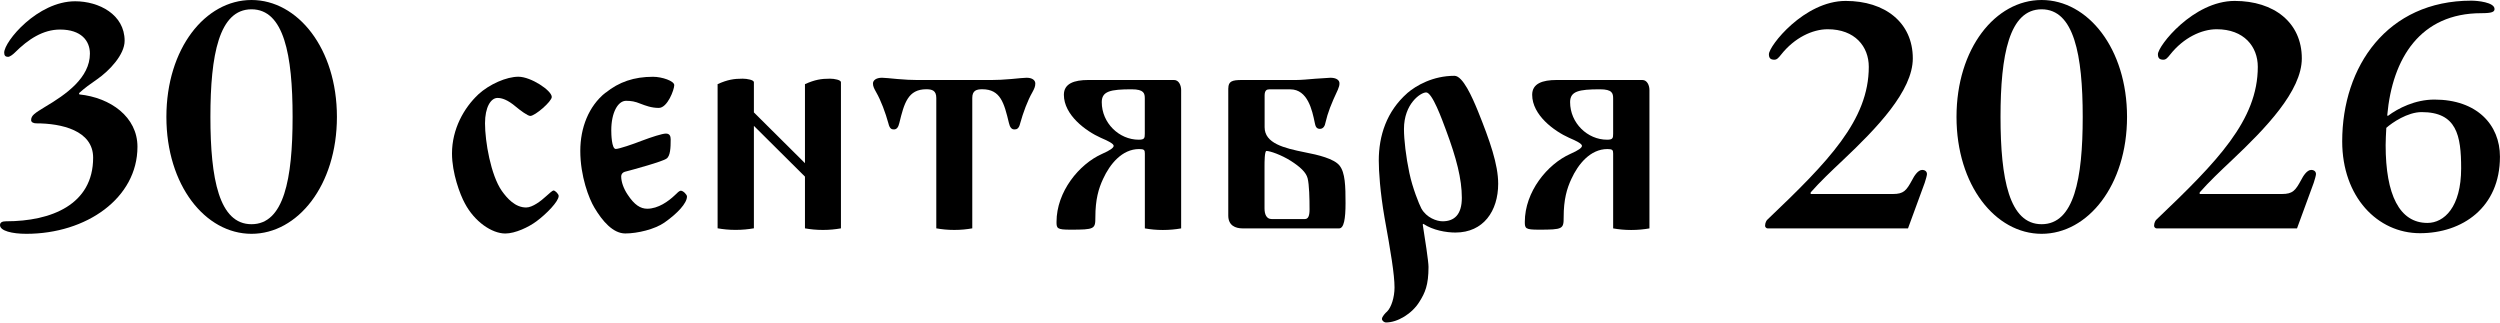 <?xml version="1.0" encoding="UTF-8"?> <svg xmlns="http://www.w3.org/2000/svg" id="_Слой_1" data-name="Слой 1" viewBox="0 0 489.06 63.09"><path d="M1.19,43.29c8.86,0,17.03-3.27,17.03-12.44,0-5.34-6.22-6.72-11.12-6.72-.5,0-1.01-.19-1.01-.63,0-.94.75-1.38,2.7-2.58,4.15-2.45,8.8-5.72,8.8-10.43,0-2.51-1.7-4.71-5.84-4.71-3.33,0-6.22,1.88-8.86,4.52-.31.31-.94.82-1.32.82-.5,0-.75-.25-.75-.82C.82,8.11,7.35.25,14.7.25c4.65,0,9.68,2.58,9.68,7.73,0,2.7-2.95,5.84-5.4,7.54-1.45,1.01-2.26,1.57-3.52,2.7l.06.25c6.1.63,11.37,4.4,11.37,10.24,0,10.05-9.99,17.03-21.74,17.03-2.77,0-5.15-.57-5.15-1.7,0-.57.5-.75,1.19-.75Z"></path><path d="M49.2,0c9.05,0,16.71,9.49,16.71,22.87s-7.67,22.87-16.71,22.87-16.65-9.49-16.65-22.87S40.15,0,49.2,0ZM49.2,43.86c6.35,0,8.04-8.86,8.04-20.99S55.55,1.82,49.2,1.82s-8.04,8.92-8.04,21.05,1.7,20.99,8.04,20.99Z"></path><path d="M93.56,18.47c2.2-2.01,5.53-3.46,7.85-3.46,2.45,0,6.53,2.7,6.53,3.96,0,.88-3.27,3.71-4.21,3.71-.5,0-2.01-1.13-2.76-1.76-1.7-1.45-2.83-1.76-3.64-1.76-1.32,0-2.45,1.82-2.45,4.96,0,3.58,1.13,10.12,3.27,13.2,1.07,1.51,2.64,3.27,4.78,3.27,1.26,0,2.95-1.32,3.9-2.2.63-.57,1.26-1.13,1.45-1.13.31,0,1.01.69,1.01,1.07,0,1.07-2.39,3.52-4.34,4.96-1.51,1.13-4.15,2.39-6.1,2.39-2.64,0-6.03-2.32-7.92-5.91-.94-1.7-2.51-5.91-2.51-9.74,0-4.78,2.33-8.92,5.15-11.56Z"></path><path d="M118.45,18.16c2.64-2.14,5.59-3.14,9.3-3.14,1.76,0,4.15.82,4.15,1.63,0,.88-1.32,4.46-3.02,4.46-1.45,0-2.58-.44-3.58-.82-1.07-.44-1.82-.57-2.83-.57-1.57,0-2.89,2.26-2.89,5.78,0,.69.06,3.64.88,3.64.63,0,3.39-.94,5.15-1.63,1.82-.69,3.96-1.38,4.65-1.38.75,0,.94.5.94,1.13,0,1.63-.06,3.27-.82,3.77-.75.57-6.47,2.14-8.17,2.58-.44.13-.69.5-.69.88,0,1.13.5,2.45,1.26,3.58,1.32,2.01,2.51,2.76,3.83,2.76,2.14,0,4.15-1.45,5.4-2.64.5-.5.88-.88,1.19-.88.44,0,1.19.75,1.19,1.13,0,1.32-1.89,3.33-4.4,5.09-1.88,1.32-5.28,2.14-7.67,2.14s-4.46-2.39-6.03-5.03c-1.07-1.76-2.77-6.16-2.77-11.12,0-4.52,1.63-8.73,4.9-11.37Z"></path><path d="M140.38,16.46c1.95-.88,3.2-1.07,4.9-1.07.88,0,2.2.25,2.2.69v5.91l9.99,9.93v-15.46c1.95-.88,3.2-1.07,4.9-1.07.88,0,2.14.25,2.14.69v28.59c-1.07.19-2.2.31-3.52.31s-2.45-.12-3.52-.31v-10.12l-9.99-9.93v20.04c-1.07.19-2.26.31-3.58.31s-2.45-.12-3.52-.31v-28.21Z"></path><path d="M172.55,15.21c.44,0,1.63.12,3.02.25,1.32.13,2.89.19,3.77.19h14.7c.88,0,2.45-.06,3.77-.19,1.38-.13,2.58-.25,3.02-.25,1.13,0,1.7.5,1.7,1.13,0,.57-.19,1-.57,1.7-.94,1.63-1.82,4.02-2.39,6.09-.25,1.07-.69,1.19-1.13,1.19-.57,0-.88-.44-1.07-1.26-.94-3.9-1.63-6.6-5.22-6.6-1.13,0-1.95.25-1.95,1.7v25.51c-1.07.19-2.2.31-3.52.31s-2.45-.12-3.52-.31v-25.51c0-1.45-.82-1.7-1.95-1.7-3.58,0-4.33,2.7-5.28,6.6-.19.82-.5,1.26-1.07,1.26-.44,0-.82-.13-1.07-1.19-.57-2.07-1.45-4.46-2.39-6.09-.38-.69-.63-1.13-.63-1.7,0-.63.63-1.13,1.76-1.13Z"></path><path d="M215.6,30.1c1.57-.69,2.26-1.19,2.26-1.57,0-.44-1.19-1-2.51-1.57-2.95-1.32-7.23-4.46-7.23-8.42,0-2.2,2.01-2.89,4.78-2.89h16.78c.94,0,1.38,1.07,1.38,1.95v27.08c-1.07.19-2.26.31-3.58.31s-2.45-.12-3.52-.31v-14.64c0-.69-.12-.88-1.13-.88-3.33,0-5.72,2.95-7.04,5.84-.88,1.88-1.51,4.02-1.51,7.48,0,2.32-.12,2.45-4.9,2.45-2.58,0-2.7-.25-2.7-1.51,0-5.91,4.4-11.31,8.92-13.32ZM222.76,27.33c1.13,0,1.19-.31,1.19-1.19v-6.85c0-1.01-.12-1.82-2.58-1.82-4.15,0-5.84.38-5.84,2.51,0,4.08,3.39,7.35,7.23,7.35Z"></path><path d="M240.29,17.28c0-1.38.75-1.63,2.64-1.63h10.62c.88,0,2.45-.13,3.77-.25,1.01-.06,2.83-.19,2.95-.19,1.19,0,1.76.5,1.76,1.07,0,.44-.06.63-.31,1.26-1.32,2.83-1.95,4.4-2.45,6.54-.06.38-.31,1.13-1.07,1.13s-.88-.63-1-1.19c-.5-2.45-1.38-6.54-4.78-6.54h-4.15c-.44,0-.88.19-.88,1.19v6.22c0,3.14,3.77,4.08,7.85,4.9,2.64.5,5.72,1.26,6.79,2.58,1.13,1.38,1.19,4.08,1.19,7.35,0,3.08-.31,4.96-1.26,4.96h-18.85c-1.45,0-2.83-.57-2.83-2.51v-24.88ZM248.77,42.85h6.47c.63,0,.94-.5.94-1.89,0-2.07-.06-4.84-.38-6.09-.31-1.19-1.51-2.26-3.27-3.39-1.88-1.19-4.08-1.95-4.78-1.95-.38,0-.38,2.26-.38,2.89v8.36c0,1.13.38,2.07,1.38,2.07Z"></path><path d="M275.29,18.22c1.76-1.51,5.03-3.39,9.24-3.39,1.63,0,3.46,4.15,4.59,6.91,2.33,5.78,3.96,10.43,3.96,14.2,0,5.34-2.89,9.55-8.36,9.55-1.82,0-4.4-.44-6.28-1.7l-.12.13c.44,2.76,1.13,7.23,1.13,8.29,0,3.58-.69,5.09-1.76,6.79-1.45,2.39-4.33,4.08-6.53,4.08-.44,0-.82-.38-.82-.69,0-.44.69-1.19,1.01-1.45.82-.82,1.45-2.76,1.45-4.71,0-2.51-.75-7.04-1.95-13.64-.88-5.09-1.13-9.11-1.13-11.18,0-4.84,1.51-9.61,5.59-13.2ZM275.73,33.93c.57,2.76,1.88,6.03,2.32,6.85,1.01,1.82,3.02,2.51,4.15,2.51,2.26,0,3.77-1.26,3.77-4.59,0-3.71-1.07-7.79-3.08-13.2-.82-2.2-2.7-7.42-3.9-7.42-1.07,0-4.34,2.2-4.34,7.16,0,2.07.38,5.4,1.07,8.67Z"></path><path d="M307.21,30.1c1.57-.69,2.26-1.19,2.26-1.57,0-.44-1.19-1-2.51-1.57-2.95-1.32-7.23-4.46-7.23-8.42,0-2.2,2.01-2.89,4.78-2.89h16.78c.94,0,1.38,1.07,1.38,1.95v27.08c-1.07.19-2.26.31-3.58.31s-2.45-.12-3.52-.31v-14.64c0-.69-.13-.88-1.13-.88-3.33,0-5.72,2.95-7.04,5.84-.88,1.88-1.51,4.02-1.51,7.48,0,2.32-.13,2.45-4.9,2.45-2.58,0-2.7-.25-2.7-1.51,0-5.91,4.4-11.31,8.92-13.32ZM314.38,27.33c1.13,0,1.19-.31,1.19-1.19v-6.85c0-1.01-.13-1.82-2.58-1.82-4.15,0-5.84.38-5.84,2.51,0,4.08,3.39,7.35,7.23,7.35Z"></path><path d="M345.79,42.92c11.88-11.31,19.79-19.42,19.79-29.85,0-3.96-2.7-7.35-8.04-7.35-2.95,0-6.47,1.63-9.11,4.96-.5.63-.82,1-1.32,1-.75,0-1.07-.31-1.07-1.07,0-1.63,6.91-10.43,15.02-10.43,7.67,0,13.13,4.21,13.13,11.25,0,6.35-7.1,13.7-13.63,19.86-2.33,2.2-4.52,4.27-6.35,6.35v.31h16.09c2.14,0,2.64-.69,3.77-2.76.38-.75,1.13-1.95,1.95-1.95.57,0,.94.31.94.82,0,.25-.25,1.13-.44,1.7l-3.27,8.92h-27.46c-.25,0-.5-.25-.5-.5,0-.63.31-1.13.5-1.26Z"></path><path d="M399.39,0c9.05,0,16.71,9.49,16.71,22.87s-7.67,22.87-16.71,22.87-16.65-9.49-16.65-22.87,7.6-22.87,16.65-22.87ZM399.39,43.86c6.35,0,8.04-8.86,8.04-20.99s-1.7-21.05-8.04-21.05-8.04,8.92-8.04,21.05,1.7,20.99,8.04,20.99Z"></path><path d="M421.89,42.92c11.88-11.31,19.79-19.42,19.79-29.85,0-3.96-2.7-7.35-8.04-7.35-2.95,0-6.47,1.63-9.11,4.96-.5.63-.82,1-1.32,1-.75,0-1.07-.31-1.07-1.07,0-1.63,6.91-10.43,15.02-10.43,7.67,0,13.13,4.21,13.13,11.25,0,6.35-7.1,13.7-13.63,19.86-2.33,2.2-4.52,4.27-6.35,6.35v.31h16.09c2.14,0,2.64-.69,3.77-2.76.38-.75,1.13-1.95,1.95-1.95.57,0,.94.31.94.82,0,.25-.25,1.13-.44,1.7l-3.27,8.92h-27.46c-.25,0-.5-.25-.5-.5,0-.63.31-1.13.5-1.26Z"></path><path d="M483.47.13c1.13,0,4.52.31,4.52,1.63,0,.57-.5.82-2.58.82-11.94,0-17.41,8.8-18.41,19.98l.12.12c2.01-1.51,5.34-3.2,9.11-3.2,8.29,0,12.82,4.9,12.82,11.18,0,9.93-7.35,14.96-15.65,14.96s-15.21-7.1-15.21-17.97c0-14.64,8.8-27.52,25.26-27.52ZM474.86,43.61c3.27,0,6.6-3.08,6.6-10.68,0-6.47-.88-11-7.73-11-2.76,0-5.78,2.07-6.91,3.08-.06,1.26-.13,2.33-.13,3.39,0,9.68,2.7,15.21,8.17,15.21Z"></path></svg> 